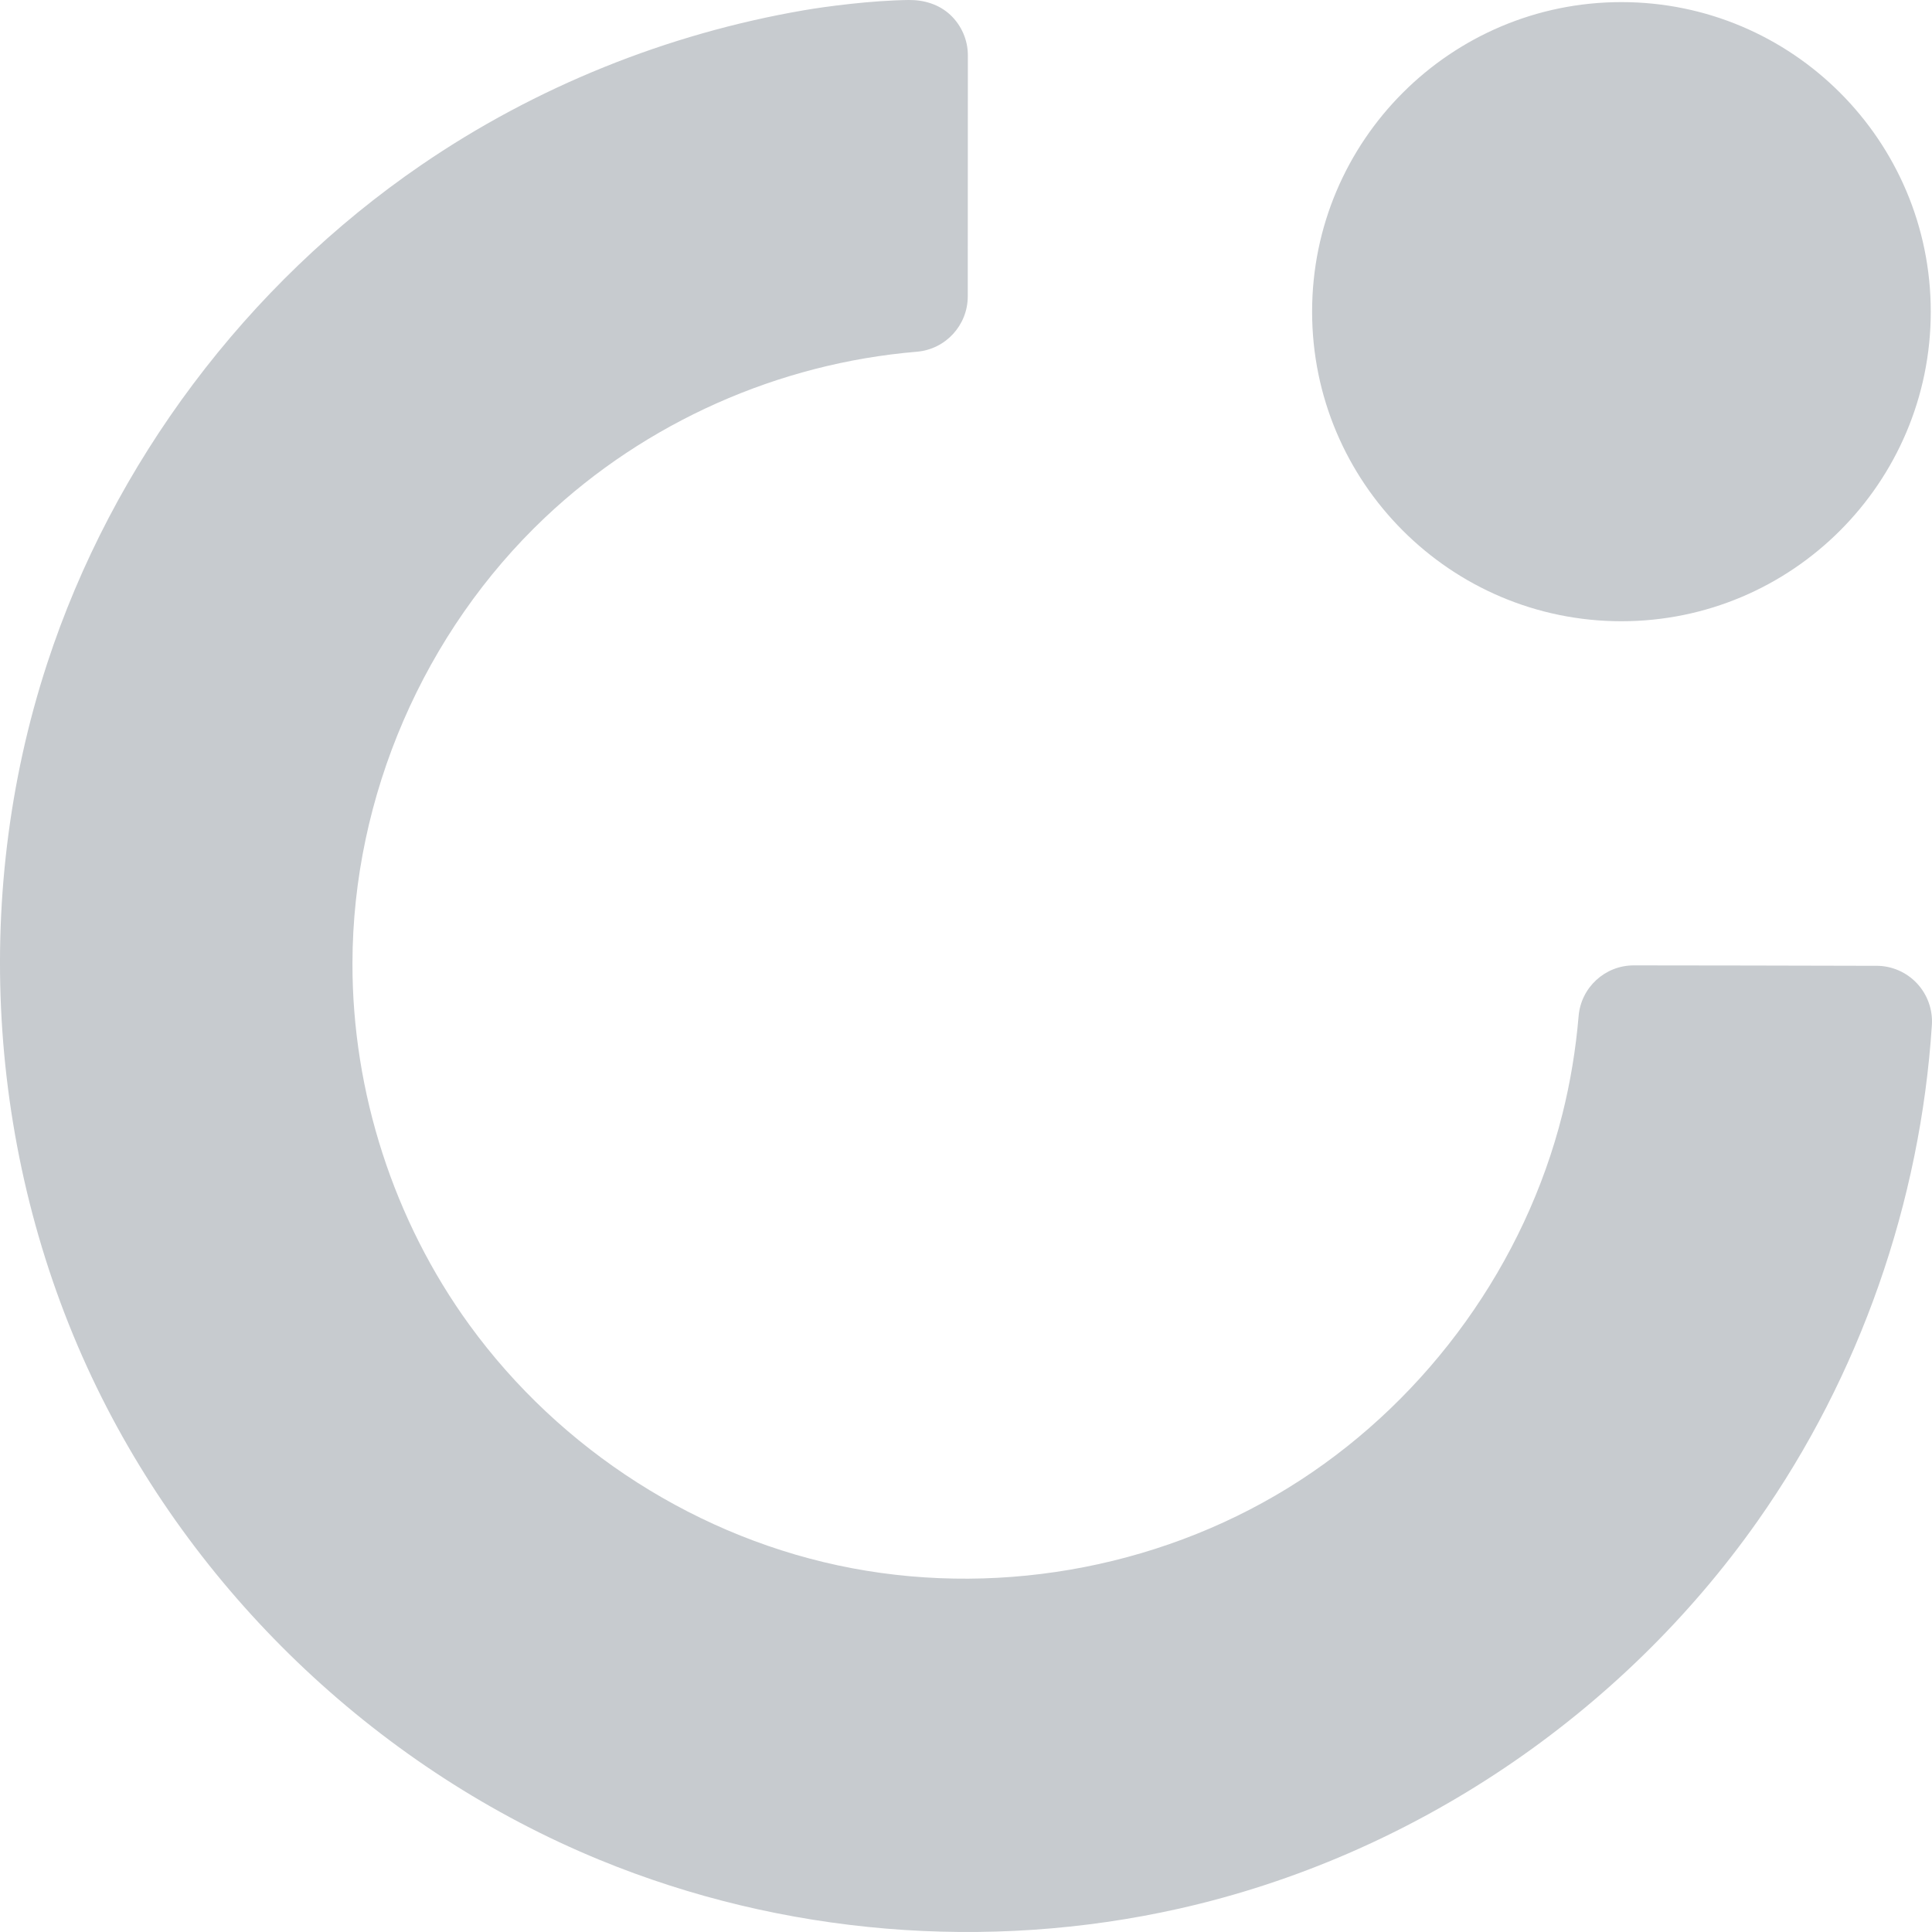<svg width="56" height="56" viewBox="0 0 56 56" fill="none" xmlns="http://www.w3.org/2000/svg">
<path fill-rule="evenodd" clip-rule="evenodd" d="M26.34 0C25.259 0.013 23.954 0.185 23.293 0.299C19.34 0.98 15.526 2.511 12.206 4.786C7.153 8.246 3.266 13.414 1.365 19.239C-0.873 26.092 -0.337 33.772 2.808 40.225C5.796 46.355 11.078 51.319 17.381 53.91C22.683 56.089 28.617 56.571 34.172 55.324C40.933 53.805 46.988 49.708 50.945 44.089C53.909 39.88 55.665 34.844 55.997 29.702C56.023 29.259 55.866 28.825 55.563 28.502C55.26 28.179 54.837 27.995 54.394 27.994L54.094 27.994C52.134 27.989 49.158 27.982 47.36 27.982C46.522 27.98 45.822 28.624 45.756 29.461C45.675 30.418 45.519 31.366 45.286 32.296C44.205 36.607 41.431 40.472 37.693 42.902C33.89 45.375 29.147 46.295 24.699 45.456C20.259 44.617 16.241 42.03 13.608 38.406C11.412 35.383 10.21 31.65 10.216 27.921C10.223 23.074 12.293 18.314 15.798 15C18.717 12.24 22.56 10.531 26.576 10.195C27.409 10.125 28.05 9.428 28.051 8.591L28.051 8.092C28.053 6.192 28.055 3.393 28.054 1.607C28.055 1.161 27.87 0.736 27.545 0.431C27.22 0.127 26.786 -0.005 26.34 0ZM55.964 9.034C55.964 4.081 51.947 0.061 46.998 0.061C42.05 0.061 38.032 4.081 38.032 9.034C38.032 13.986 42.05 18.007 46.998 18.007C51.947 18.007 55.964 13.986 55.964 9.034Z" fill="#C7CBCF"/>
</svg>
